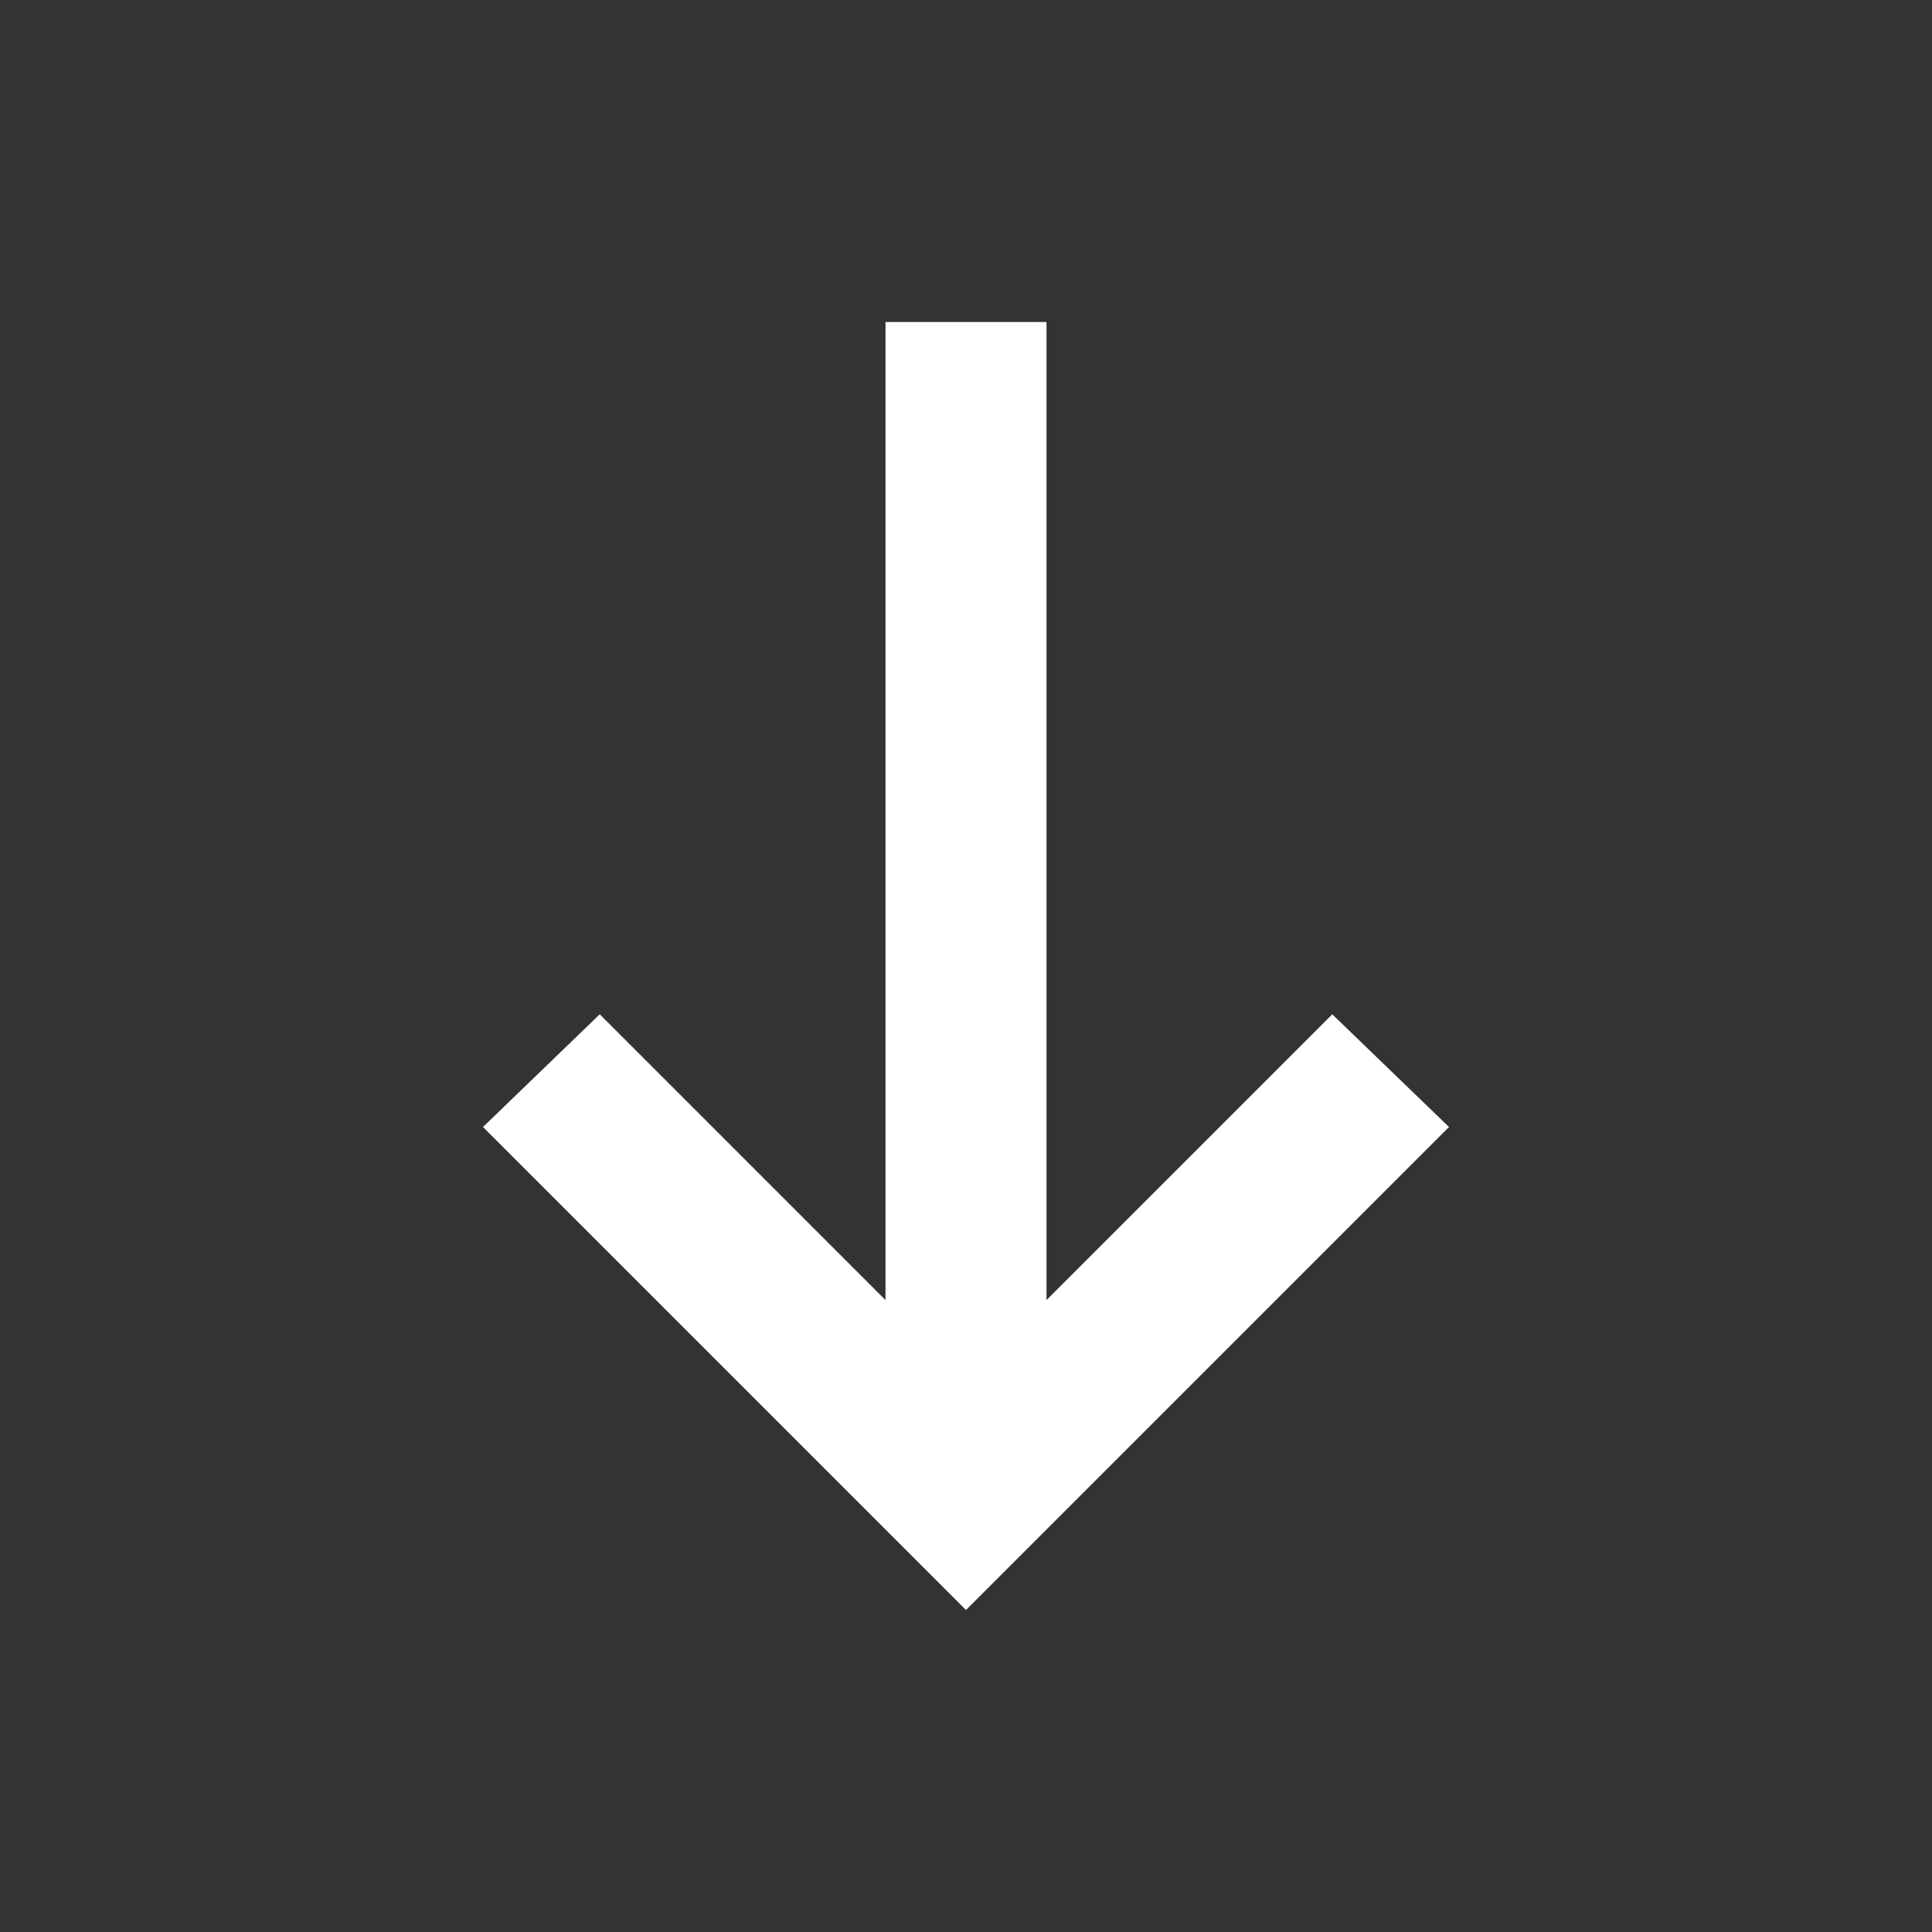 <svg viewBox="0 0 24 24" fill="none" xmlns="http://www.w3.org/2000/svg">
<rect x="0" y="0" width="24" height="24" fill="#333333" stroke="none"/>
<mask id="mask0_10_1631" style="mask-type:alpha" maskUnits="userSpaceOnUse" x="0" y="0" width="24" height="24">
<rect y="24" width="24" height="24" transform="rotate(-90 0 24)" fill="#D9D9D9"/>
</mask>
<g mask="url(#mask0_10_1631)">
<path d="M18 14L12 20L6 14L7.45 12.6L11 16.15V4H13V16.15L16.55 12.6L18 14Z" fill="white"/>
</g>
</svg>
